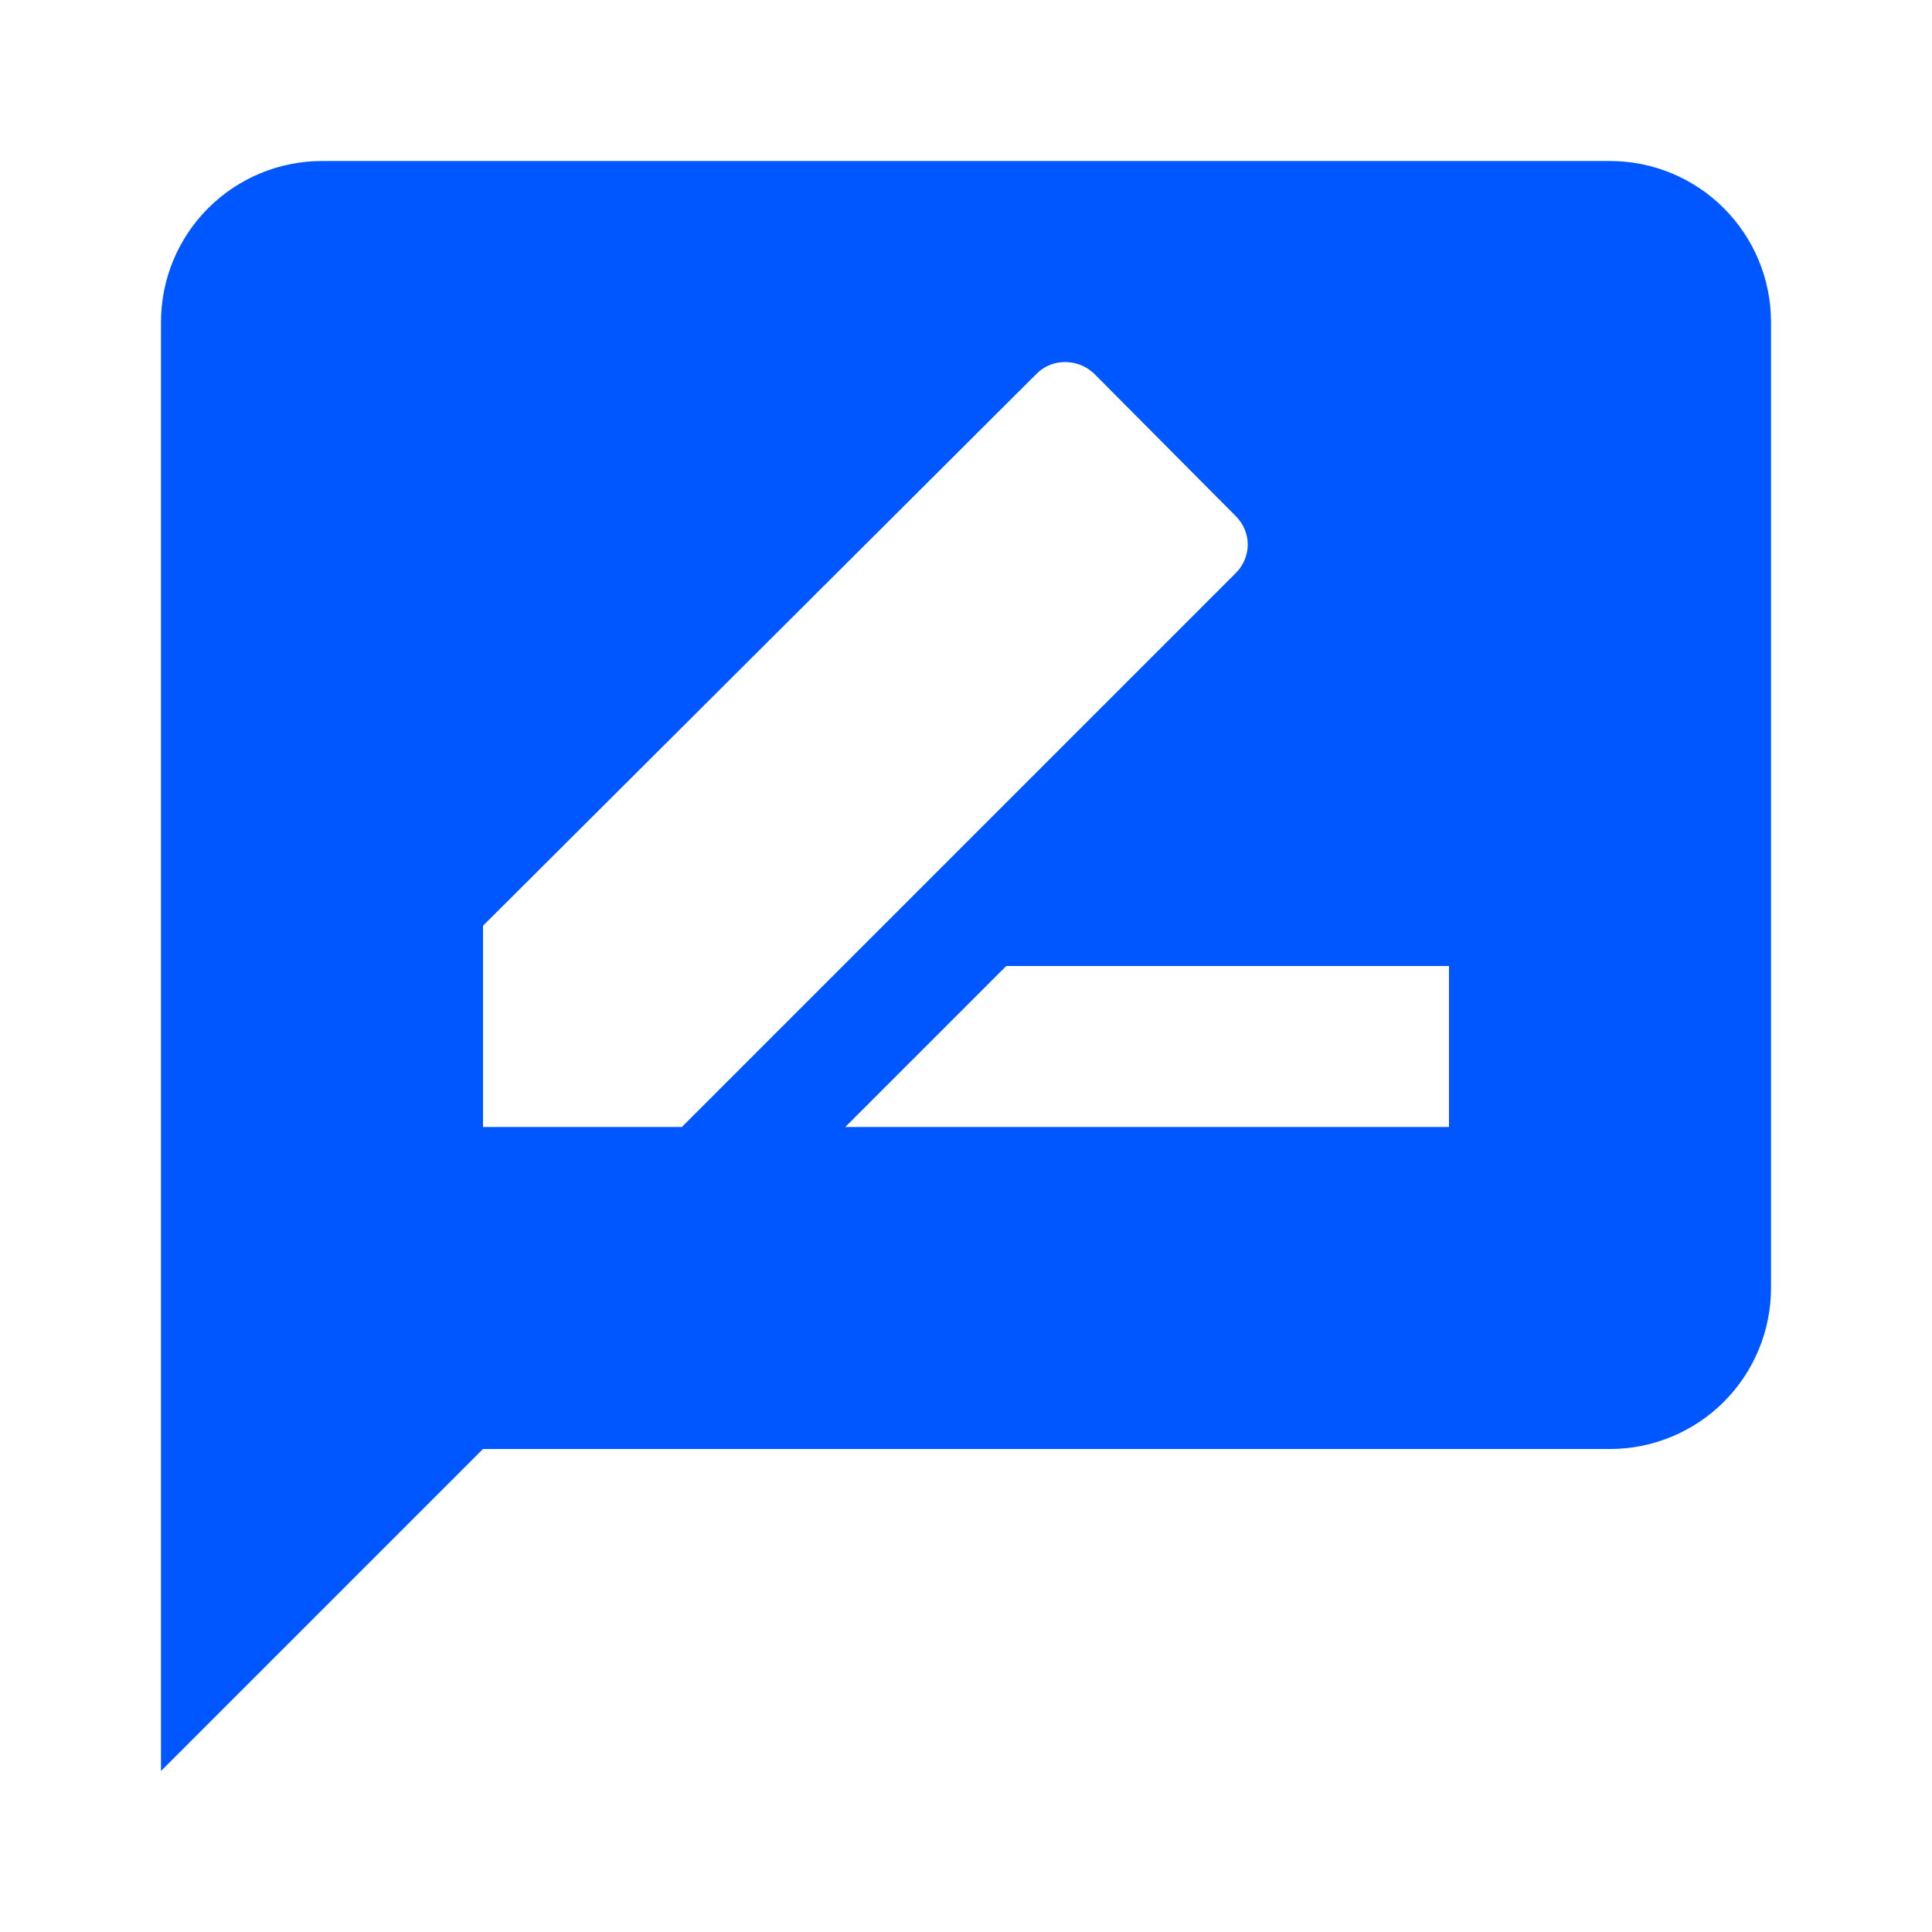 <svg width="24" height="24" viewBox="0 0 24 24" fill="none" xmlns="http://www.w3.org/2000/svg">
<path d="M18 14H10.5L12.5 12H18V14ZM6 14V11.5L12.88 4.64C13.07 4.45 13.39 4.45 13.59 4.64L15.35 6.41C15.55 6.61 15.55 6.92 15.35 7.12L8.47 14H6ZM20 2H4C3.47 2 2.961 2.211 2.586 2.586C2.211 2.961 2 3.47 2 4V22L6 18H20C20.53 18 21.039 17.789 21.414 17.414C21.789 17.039 22 16.53 22 16V4C22 3.47 21.789 2.961 21.414 2.586C21.039 2.211 20.53 2 20 2Z" fill="#0057FF"/>
</svg>
